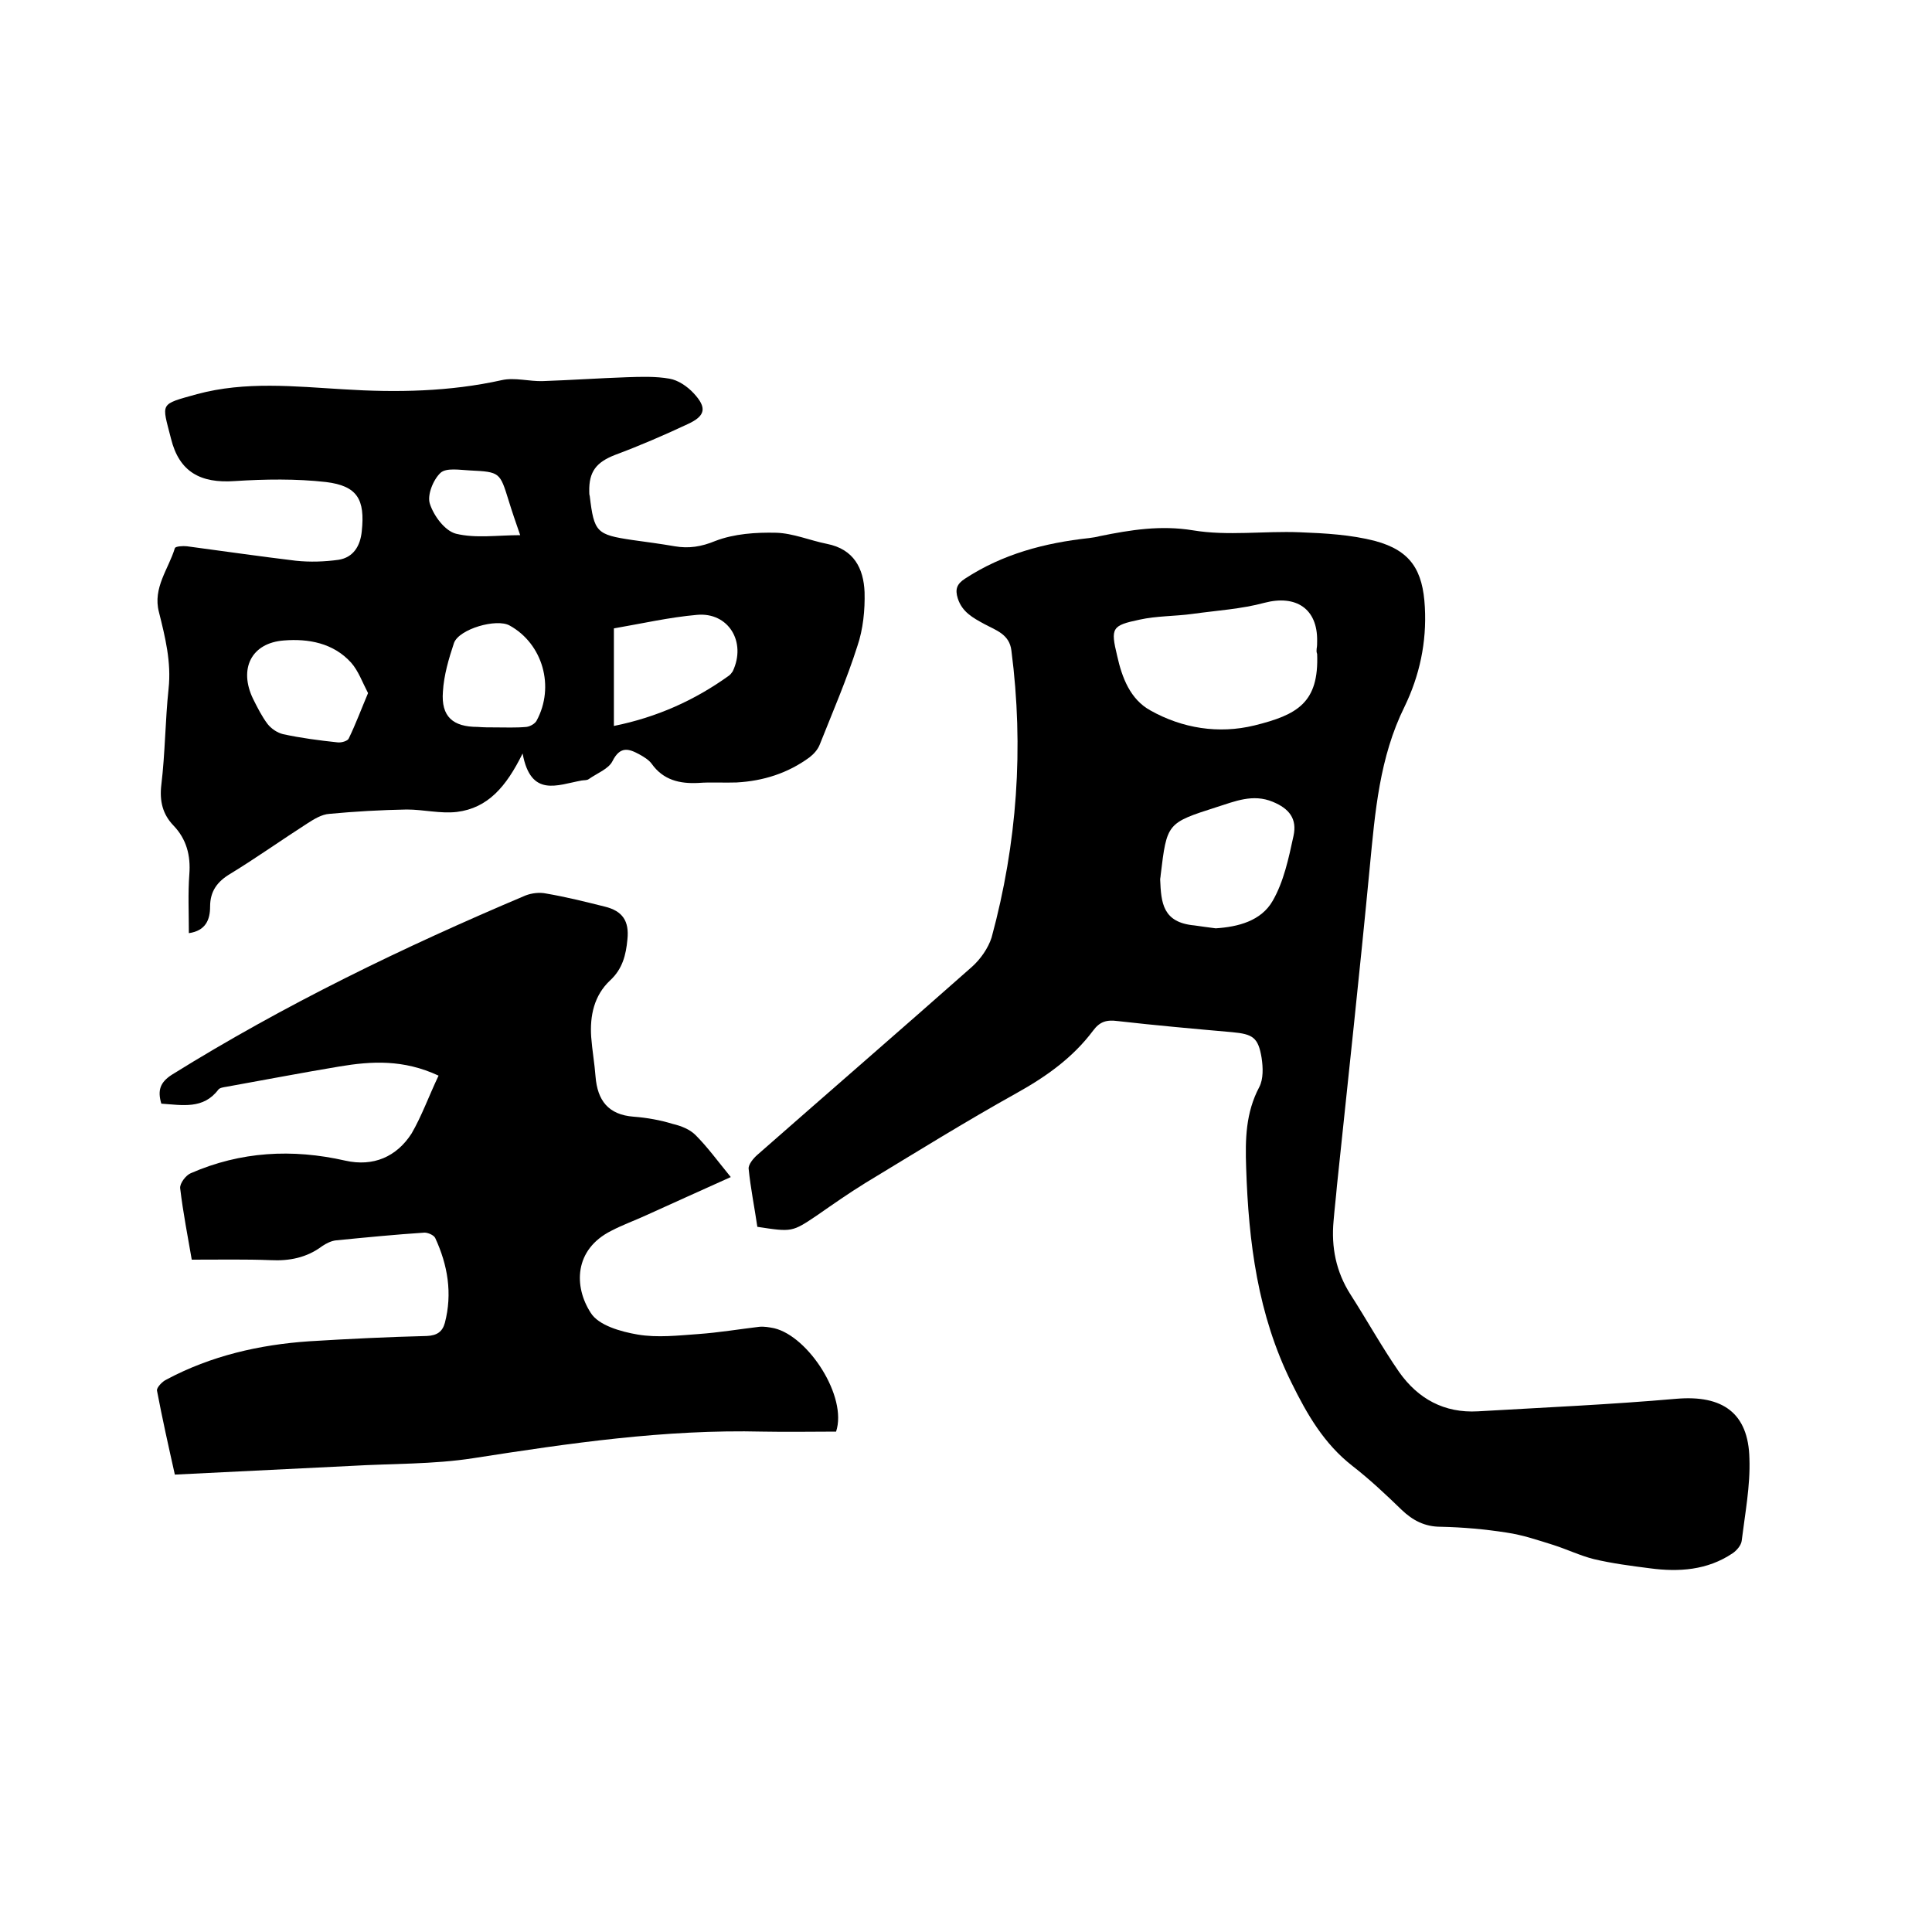 <svg enable-background="new 0 0 400 400" viewBox="0 0 400 400" xmlns="http://www.w3.org/2000/svg"><path d="m156.8 254c-.6-4.1-1.4-8-1.8-12-.1-.9 1-2.2 1.8-2.9 14.8-13 29.7-25.9 44.4-38.9 1.8-1.6 3.4-3.9 4.1-6.1 5.3-19.5 6.7-39.3 4.1-59.4-.4-3.4-3.2-4.2-5.6-5.5s-4.6-2.5-5.5-5.3c-.6-1.9-.2-3 1.5-4.1 7.8-5.1 16.5-7.4 25.7-8.4.7-.1 1.5-.2 2.2-.4 6.4-1.3 12.6-2.3 19.3-1.2 7.2 1.2 14.7.1 22.1.4 5.2.2 10.6.5 15.6 1.8 7.4 2 9.9 6.1 10.3 13.7.4 7.3-1.1 14.2-4.2 20.6-5.2 10.5-6.1 21.8-7.2 33.2-2.1 22-4.5 44-6.8 66-.2 2.4-.5 4.8-.7 7.3-.5 5.4.5 10.5 3.5 15.2 3.4 5.3 6.5 10.9 10.1 16.1 3.9 5.5 9.3 8.5 16.3 8.1 13.7-.8 27.4-1.4 41.1-2.6 9.5-.8 14.9 2.9 15.1 12.4.2 5.6-.9 11.3-1.6 17-.1.9-1 2-1.9 2.6-5.2 3.5-11.1 3.9-17.1 3.1-3.9-.5-7.8-1-11.6-1.9-2.8-.7-5.5-2-8.3-2.9-3.2-1-6.4-2.1-9.8-2.6-4.5-.7-9-1.1-13.6-1.2-3.3 0-5.8-1.3-8.1-3.5-3.3-3.2-6.6-6.3-10.2-9.1-5.9-4.6-9.4-10.7-12.6-17.2-7-14.1-8.9-29.1-9.4-44.6-.2-5.8-.1-11.3 2.7-16.6.9-1.7.8-4.1.5-6.1-.7-4.2-1.8-4.9-6.1-5.3-7.9-.7-15.8-1.4-23.7-2.3-2.3-.3-3.7.1-5.1 2-4.2 5.6-9.7 9.5-15.8 12.9-10.6 5.9-20.9 12.3-31.3 18.6-3.4 2.1-6.7 4.4-10 6.7-5.2 3.5-5.2 3.5-12.4 2.4zm115.8-119.7c.1-.5.1-1.1.1-1.6.1-6.7-4.4-9.6-10.9-7.9-4.8 1.3-9.9 1.6-14.9 2.3-3.6.5-7.4.4-11 1.2-5.7 1.2-6 1.7-4.6 7.5 1 4.5 2.7 9 6.9 11.3 6.6 3.7 14.1 4.9 21.5 3.1 8.9-2.2 13.4-4.7 13-14.8-.2-.5-.1-.8-.1-1.1zm-20.9 57.9c4.6-.3 9.4-1.5 11.8-5.7 2.3-4 3.3-8.8 4.3-13.4.8-3.6-.9-5.7-4.3-7.1-4.1-1.7-7.8-.1-11.6 1.1-10.3 3.3-10.3 3.3-11.6 14.1 0 .3-.1.6-.1.9.2 4.8.5 8.9 7.1 9.5 1.4.2 2.8.4 4.4.6z"/><path d="m108.2 156c-3.4 6.9-7.2 11.3-13.6 12.1-3.4.4-6.9-.5-10.4-.5-5.4.1-10.7.4-16 .9-1.6.1-3.2 1.1-4.6 2-5.3 3.4-10.5 7.1-15.9 10.4-2.7 1.6-4.2 3.6-4.2 6.8 0 2.7-.9 5-4.4 5.5 0-4.2-.2-8.2.1-12.2.3-3.9-.6-7.3-3.3-10.1-2.2-2.3-2.9-5-2.5-8.4.8-6.6.8-13.3 1.5-19.9.6-5.5-.7-10.7-2-15.9-1.3-5 2-8.9 3.3-13.2.1-.4 1.7-.5 2.5-.4 7.5 1 15.1 2.1 22.6 3 2.9.3 5.9.2 8.8-.2 3.1-.5 4.5-2.9 4.8-5.9.7-6.6-.9-9.4-7.4-10.2-6.2-.7-12.6-.6-18.9-.2-7.1.5-11.5-1.9-13.2-8.8-1.9-7.5-2.5-7 5.4-9.2 10-2.7 20.2-1.6 30.3-1 11 .7 22 .5 32.8-1.9 2.7-.6 5.7.3 8.5.2 5.8-.2 11.6-.6 17.4-.8 2.9-.1 6-.2 8.8.3 1.8.3 3.7 1.6 5 3 2.8 3 2.5 4.7-1.2 6.4-4.9 2.3-10 4.5-15.1 6.4-3.8 1.5-5.4 3.4-5.3 7.6 0 .3 0 .6.1.9.9 7.5 1.4 8 8.8 9.1 2.9.4 5.9.8 8.8 1.3s5.5.1 8.4-1.1c3.9-1.5 8.4-1.8 12.6-1.7 3.5.1 7 1.6 10.5 2.3 5.6 1.1 7.6 5.1 7.8 10 .1 3.7-.3 7.7-1.5 11.2-2.2 6.9-5.1 13.6-7.8 20.4-.4 1-1.2 1.9-2.1 2.6-4.5 3.3-9.6 4.9-15.1 5.2-2.6.1-5.3-.1-7.9.1-3.9.2-7.3-.6-9.7-4-.6-.8-1.6-1.4-2.5-1.9-2.2-1.2-4-1.8-5.6 1.4-.8 1.6-3.2 2.5-4.9 3.7-.4.3-1 .2-1.5.3-5 .9-10.5 3.6-12.2-5.6zm18.9-5.7c8.9-1.8 16.7-5.3 23.8-10.4.3-.2.6-.6.8-.9 2.9-6.1-.9-12.3-7.4-11.7-5.7.5-11.4 1.8-17.2 2.8zm-50.9-6.8c-1.2-2.3-2-4.6-3.5-6.3-3.7-4.1-8.9-5-13.9-4.6-6.8.5-9.4 5.9-6.4 12.1.9 1.8 1.8 3.6 3 5.2.8 1 2 1.8 3.2 2.1 3.7.8 7.5 1.3 11.3 1.7.8.1 2.1-.3 2.3-.8 1.5-3.1 2.6-6.1 4-9.4zm26.2 7.1c2.2 0 4.4.1 6.6-.1.8-.1 1.8-.7 2.1-1.3 3.8-7 1.3-15.9-5.6-19.7-2.7-1.5-10.4.7-11.5 3.6-1.1 3.3-2.1 6.7-2.3 10.1-.4 5.2 2.1 7.3 7.2 7.3 1.2.1 2.4.1 3.5.1zm5.3-39.8c-.9-2.6-1.7-4.9-2.4-7.2-1.8-5.8-1.8-5.9-8-6.2-2.1-.1-4.9-.6-6.1.5-1.5 1.4-2.8 4.6-2.2 6.4.8 2.5 3.1 5.6 5.4 6.2 4.1 1 8.6.3 13.3.3z"/><path d="m90.8 222.7c-7.3-3.4-13.9-3-20.5-1.9-7.8 1.3-15.6 2.8-23.4 4.2-.6.1-1.4.2-1.7.6-3.1 4.1-7.4 3.2-11.8 2.9-.8-2.7-.3-4.4 2.2-6 23.3-14.5 47.9-26.4 73.2-37.1 1.3-.5 2.9-.7 4.3-.4 4.1.7 8.1 1.7 12.1 2.7 3.7.9 5.1 3 4.7 6.8-.3 3.2-1 6.1-3.6 8.5-3.3 3.1-4.2 7.3-3.9 11.7.2 2.7.7 5.5.9 8.2.4 4.9 2.6 7.9 7.9 8.3 2.7.2 5.5.7 8.1 1.5 1.7.4 3.5 1.1 4.7 2.3 2.5 2.5 4.6 5.4 7.3 8.7-6.2 2.8-11.8 5.3-17.5 7.9-2.4 1.1-4.9 2-7.2 3.2-7.8 3.9-7.8 11.6-4.3 17 1.6 2.6 6.2 3.9 9.7 4.5 4.1.7 8.4.2 12.6-.1s8.4-1 12.6-1.5c1-.1 2.1.1 3.1.3 7.1 1.7 15.2 14.2 12.8 21.4-4.9 0-10 .1-15.2 0-20.2-.5-40 2.4-59.9 5.5-8.3 1.3-16.9 1.1-25.3 1.6-12 .6-24.1 1.2-36.5 1.8-1.3-5.8-2.6-11.6-3.7-17.4-.1-.6 1.1-1.9 2-2.3 9.2-4.9 19.2-7.2 29.5-7.9 8.1-.5 16.3-.9 24.4-1.1 2.1-.1 3.2-.9 3.7-2.7 1.6-6.1.6-12-2-17.6-.3-.6-1.5-1.1-2.2-1.1-6.1.4-12.2 1-18.3 1.6-1 .1-2 .6-2.9 1.2-3.2 2.4-6.8 3.1-10.7 2.9-5.1-.2-10.3-.1-16.3-.1-.8-4.7-1.8-9.7-2.4-14.8-.1-1 1.2-2.7 2.2-3.1 10.3-4.5 21-5.1 32-2.6 5.8 1.3 10.6-.8 13.7-5.6 2.1-3.6 3.6-7.8 5.6-12z"/></svg>